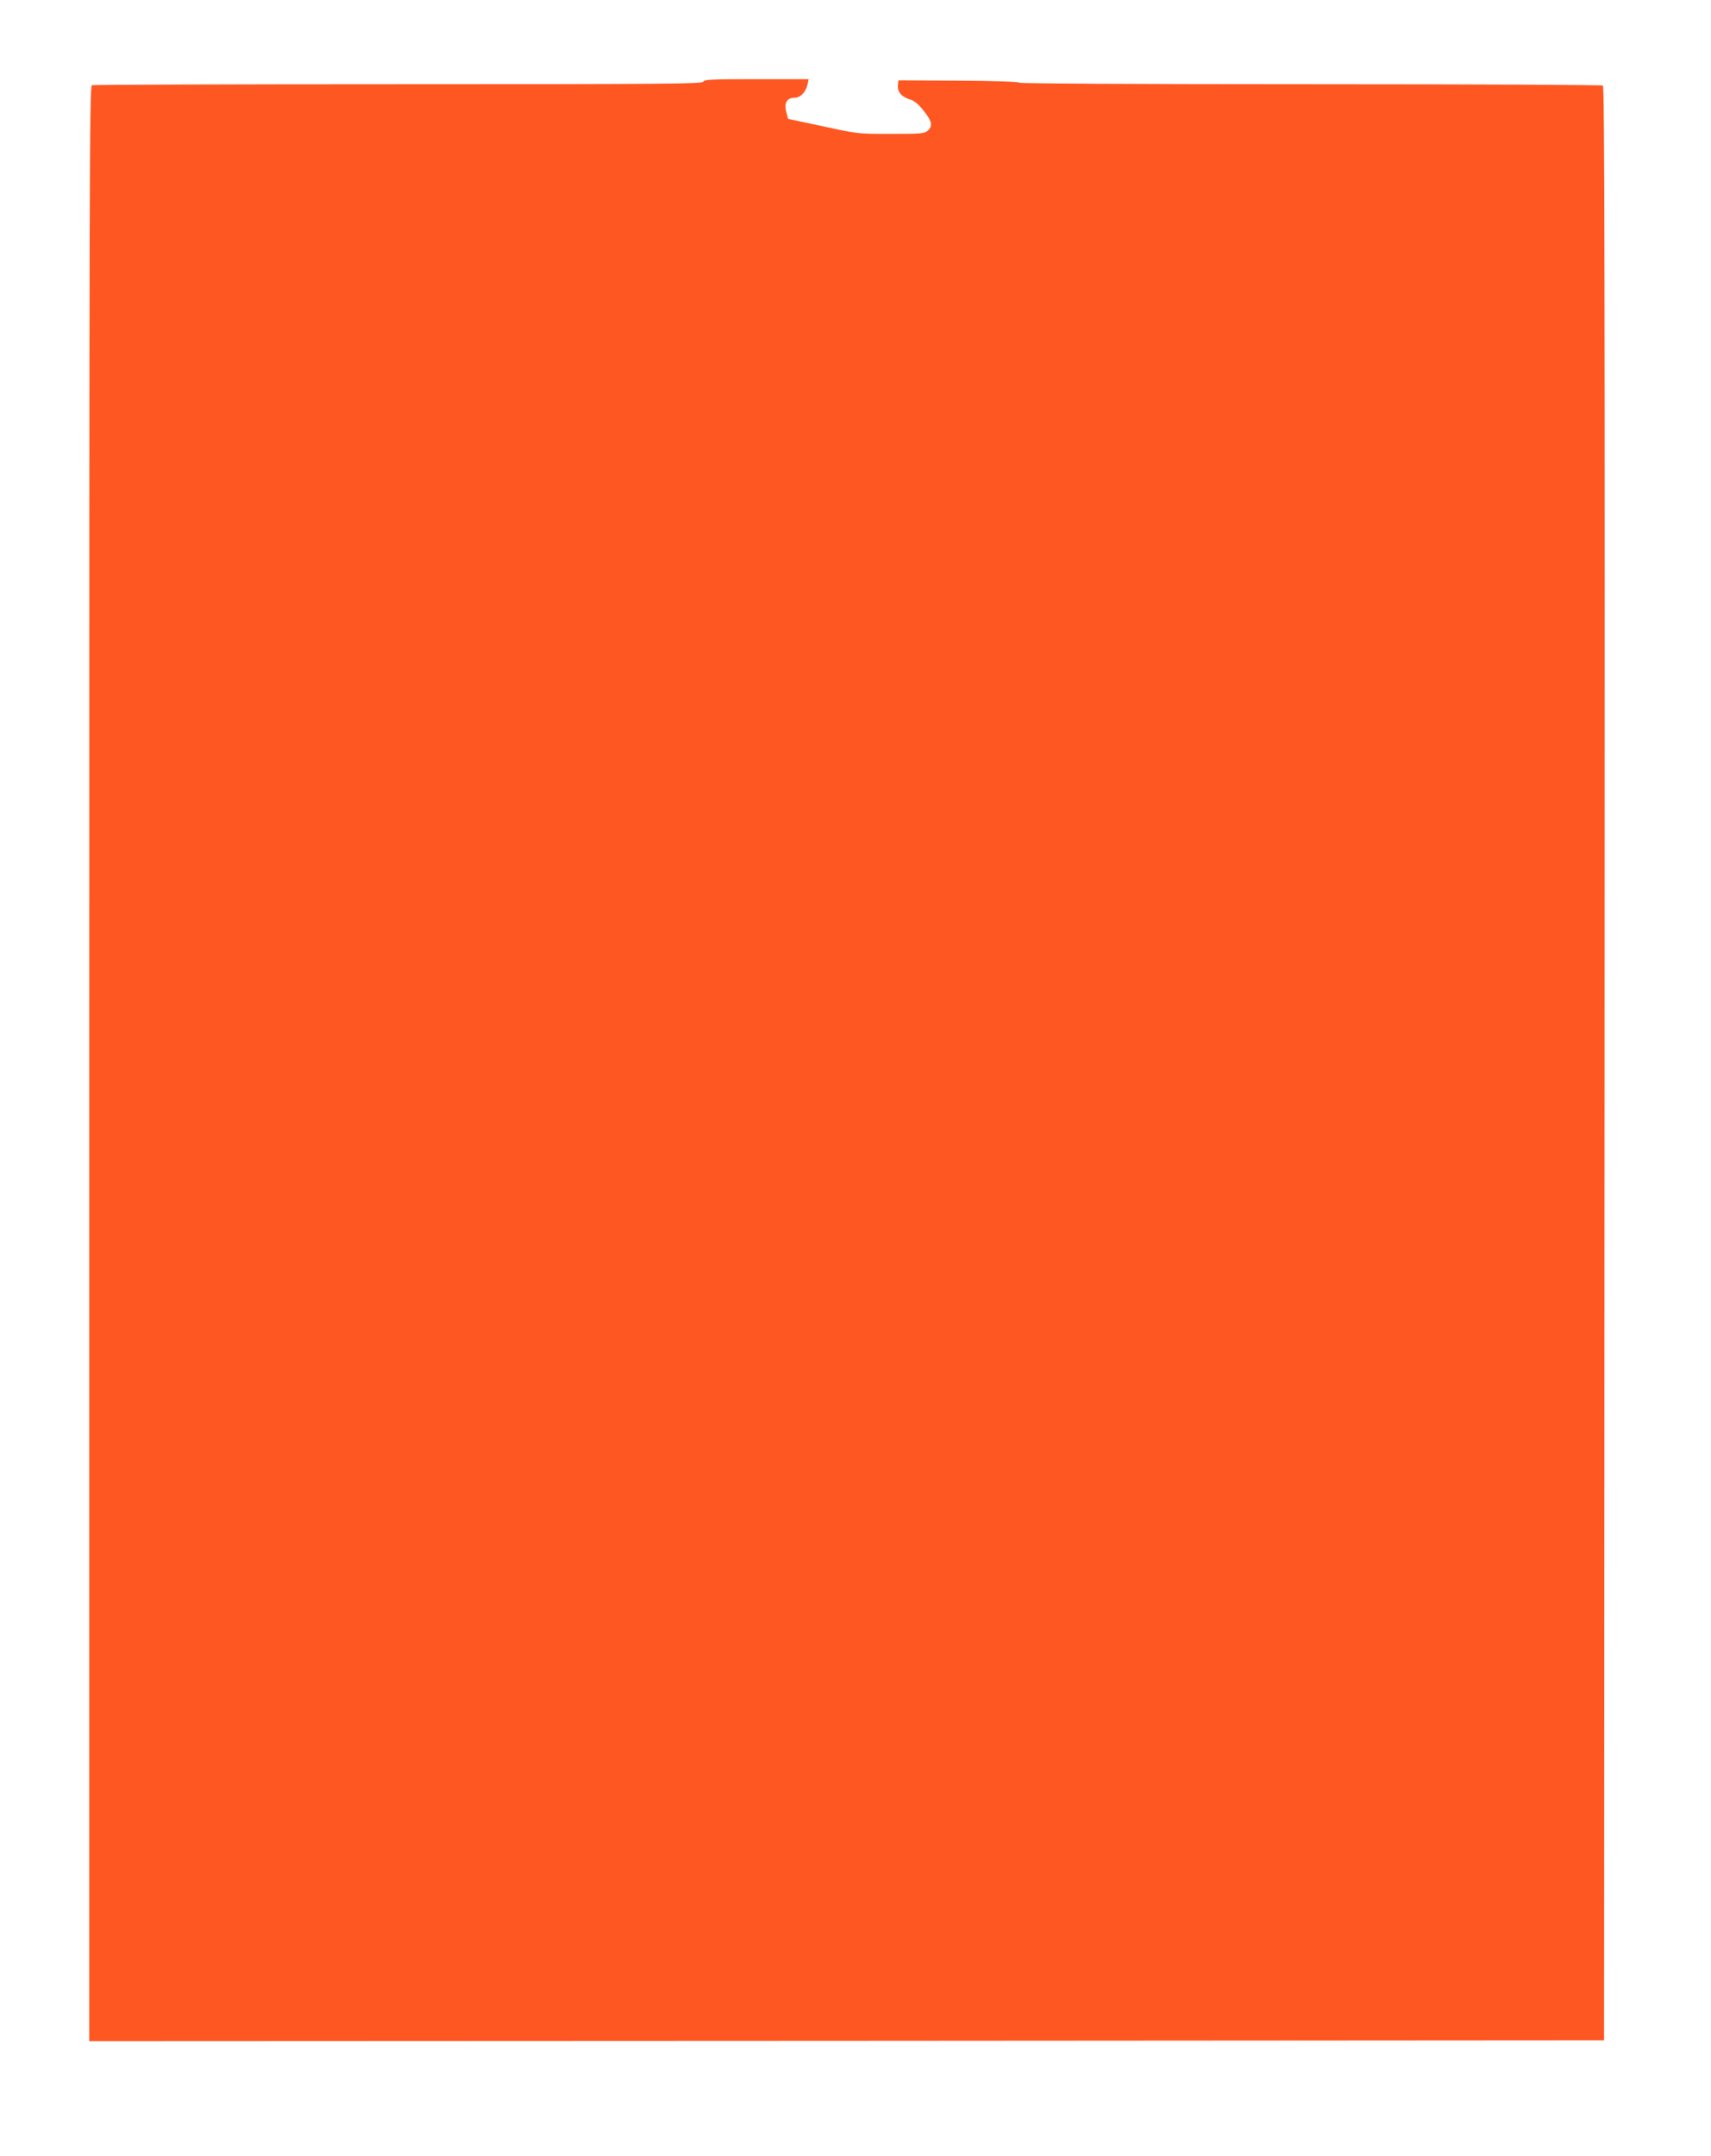 <?xml version="1.0" standalone="no"?>
<!DOCTYPE svg PUBLIC "-//W3C//DTD SVG 20010904//EN"
 "http://www.w3.org/TR/2001/REC-SVG-20010904/DTD/svg10.dtd">
<svg version="1.0" xmlns="http://www.w3.org/2000/svg"
 width="1016pt" height="1280pt" viewBox="0 0 1016 1280"
 preserveAspectRatio="xMidYMid meet">
<g transform="translate(0,1280) scale(0.1,-0.1)"
fill="#ff5722" stroke="none">
<path d="M4176 12315 c-5 -13 -215 -15 -1810 -15 -992 0 -1811 -3 -1820 -6
-15 -6 -16 -527 -16 -5810 l0 -5804 4498 2 4497 3 3 5799 c2 4633 0 5801 -10
5808 -7 4 -787 8 -1734 8 -1058 0 -1724 4 -1730 9 -5 6 -159 11 -364 12 l-355
2 -3 -27 c-5 -39 20 -70 67 -85 31 -9 52 -26 86 -69 50 -63 55 -90 24 -118
-19 -17 -38 -19 -218 -19 -195 0 -198 0 -404 45 l-207 44 -10 37 c-16 58 2 89
51 89 32 0 65 35 74 78 l7 32 -310 0 c-266 0 -311 -2 -316 -15z"/>
</g>
</svg>
